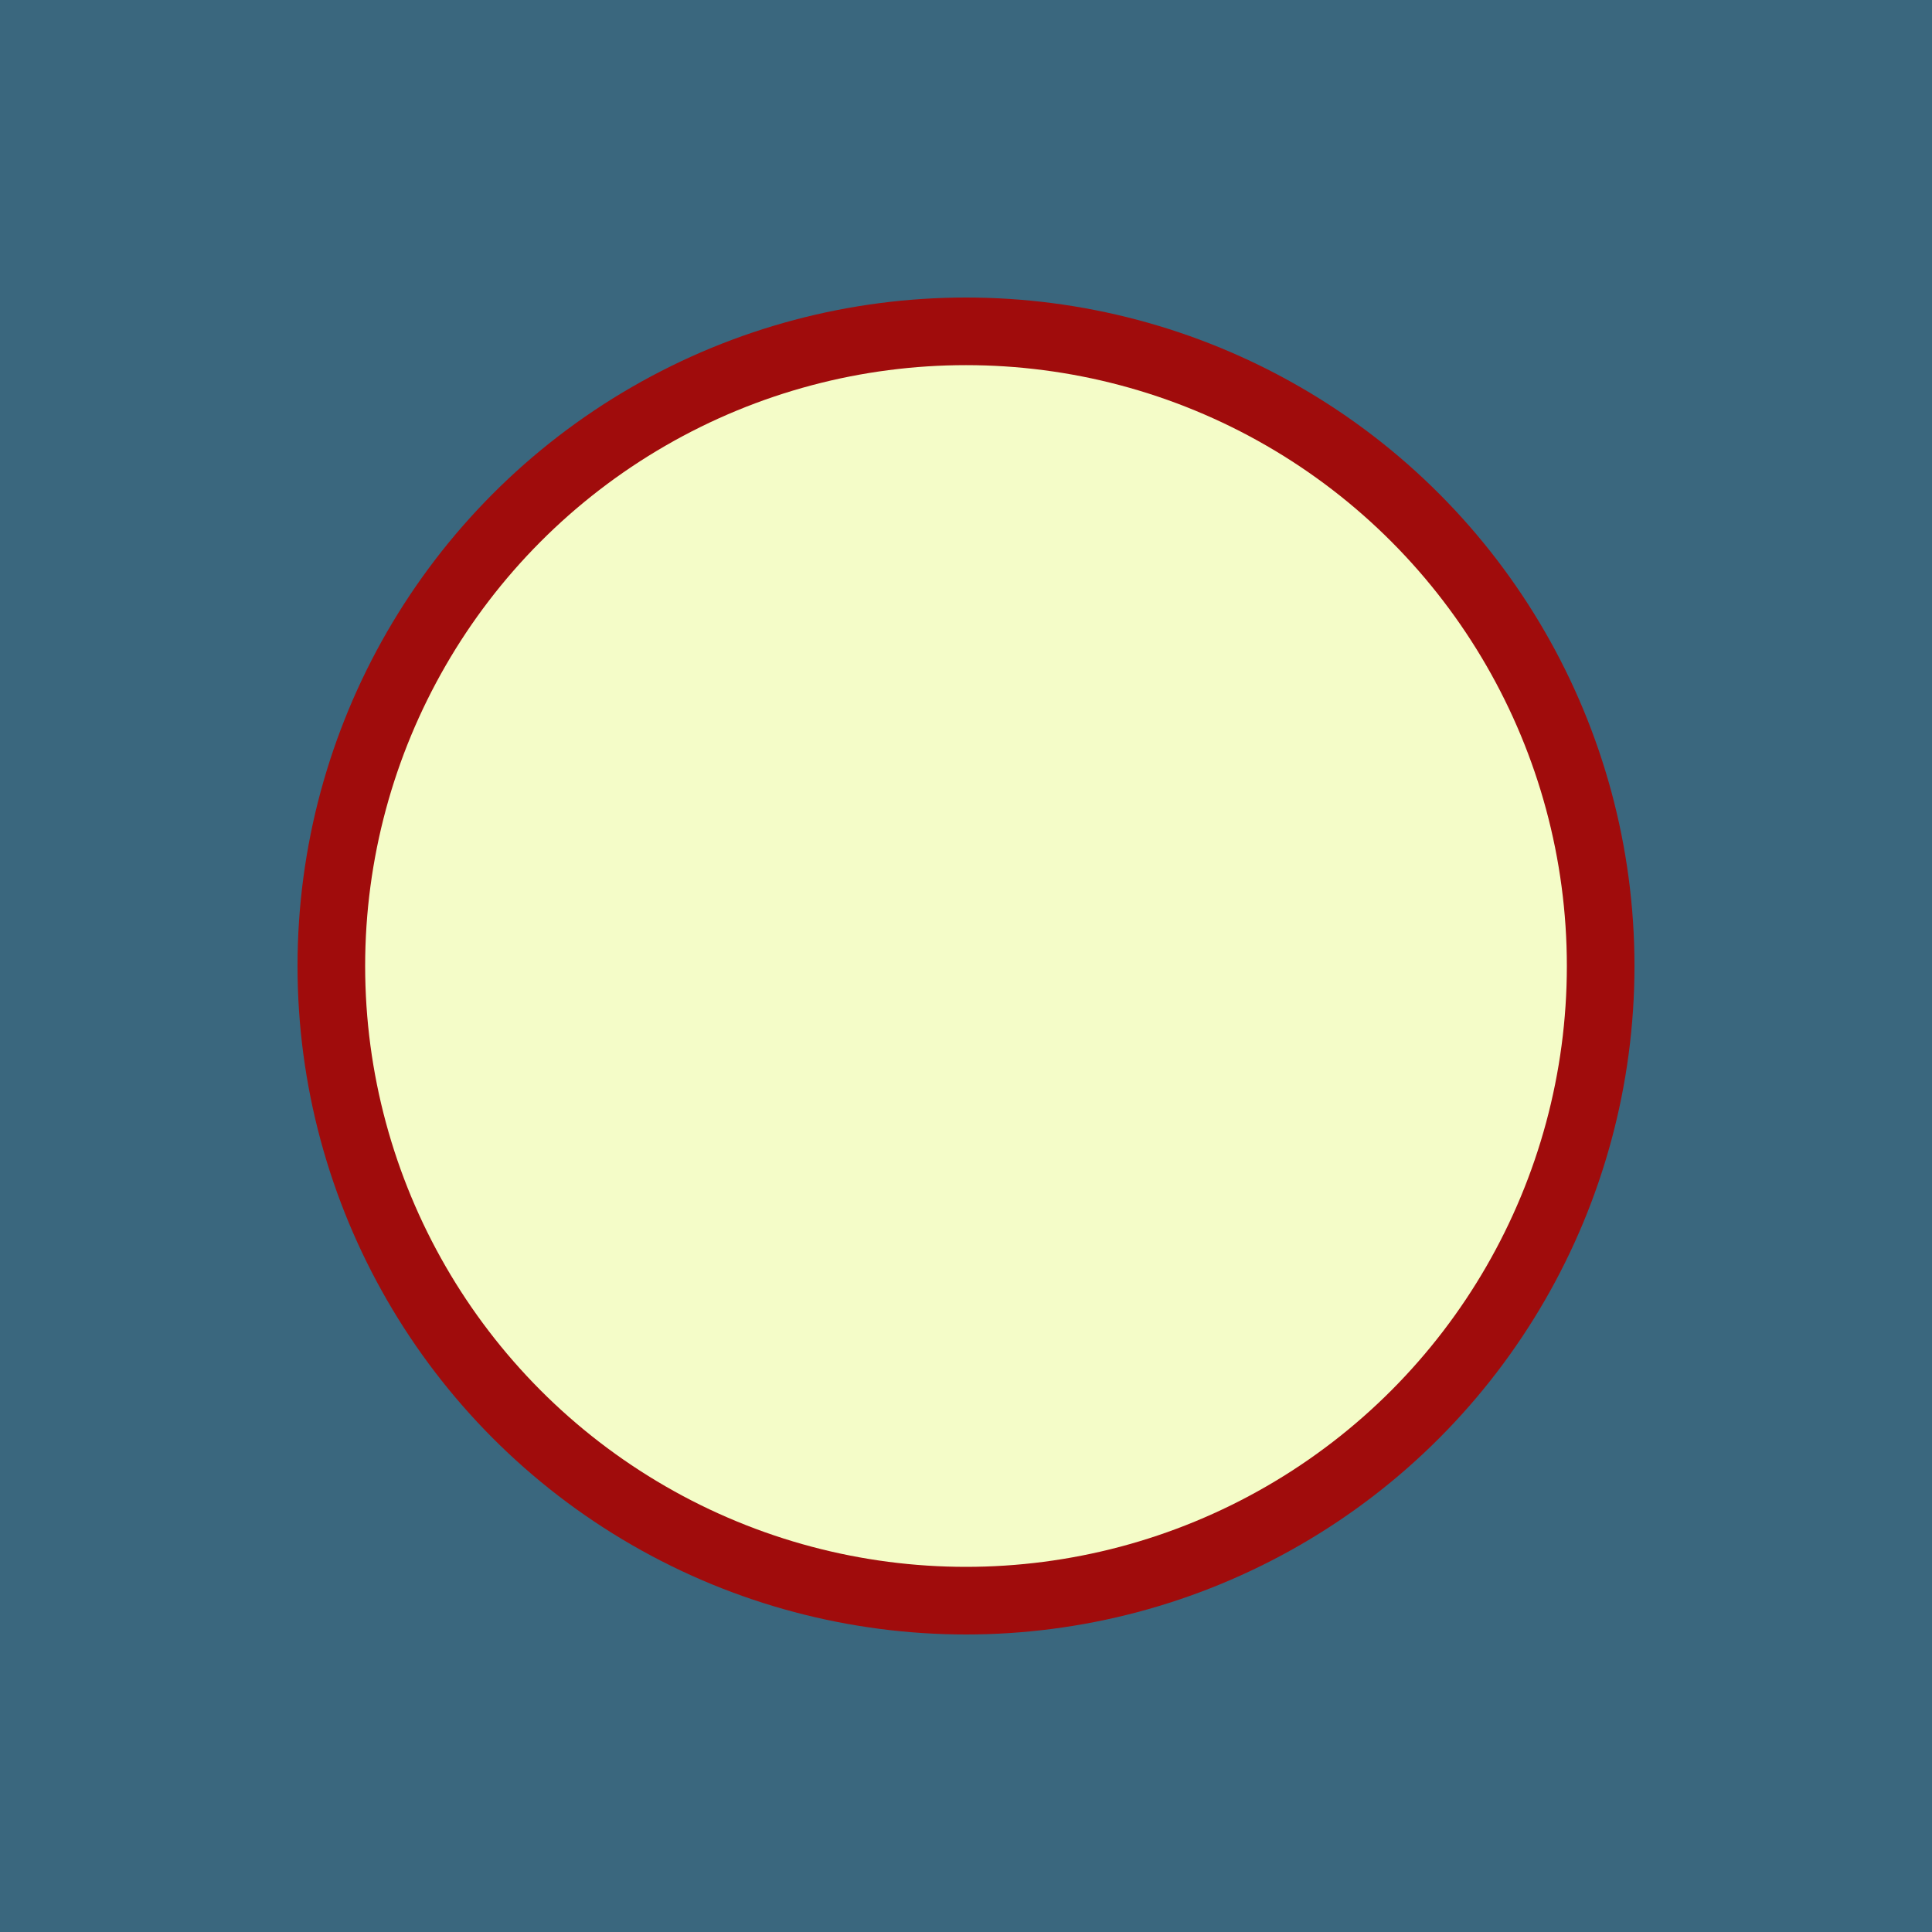 <svg xmlns="http://www.w3.org/2000/svg" id="x" preserveAspectRatio="xMinYMin meet" viewBox="0 0 1000 1000"><filter id="blur"><feGaussianBlur in="SourceGraphic" stdDeviation="0.5" /></filter><rect fill="#3a677e" width="1000" height="1000" filter="url(#blur)"/><circle cx="500" cy="500" r="346" fill="#a00c0c" filter="url(#blur)" /><circle cx="500" cy="500" r="311" fill="#f4fcc8" filter="url(#blur)" /></svg>